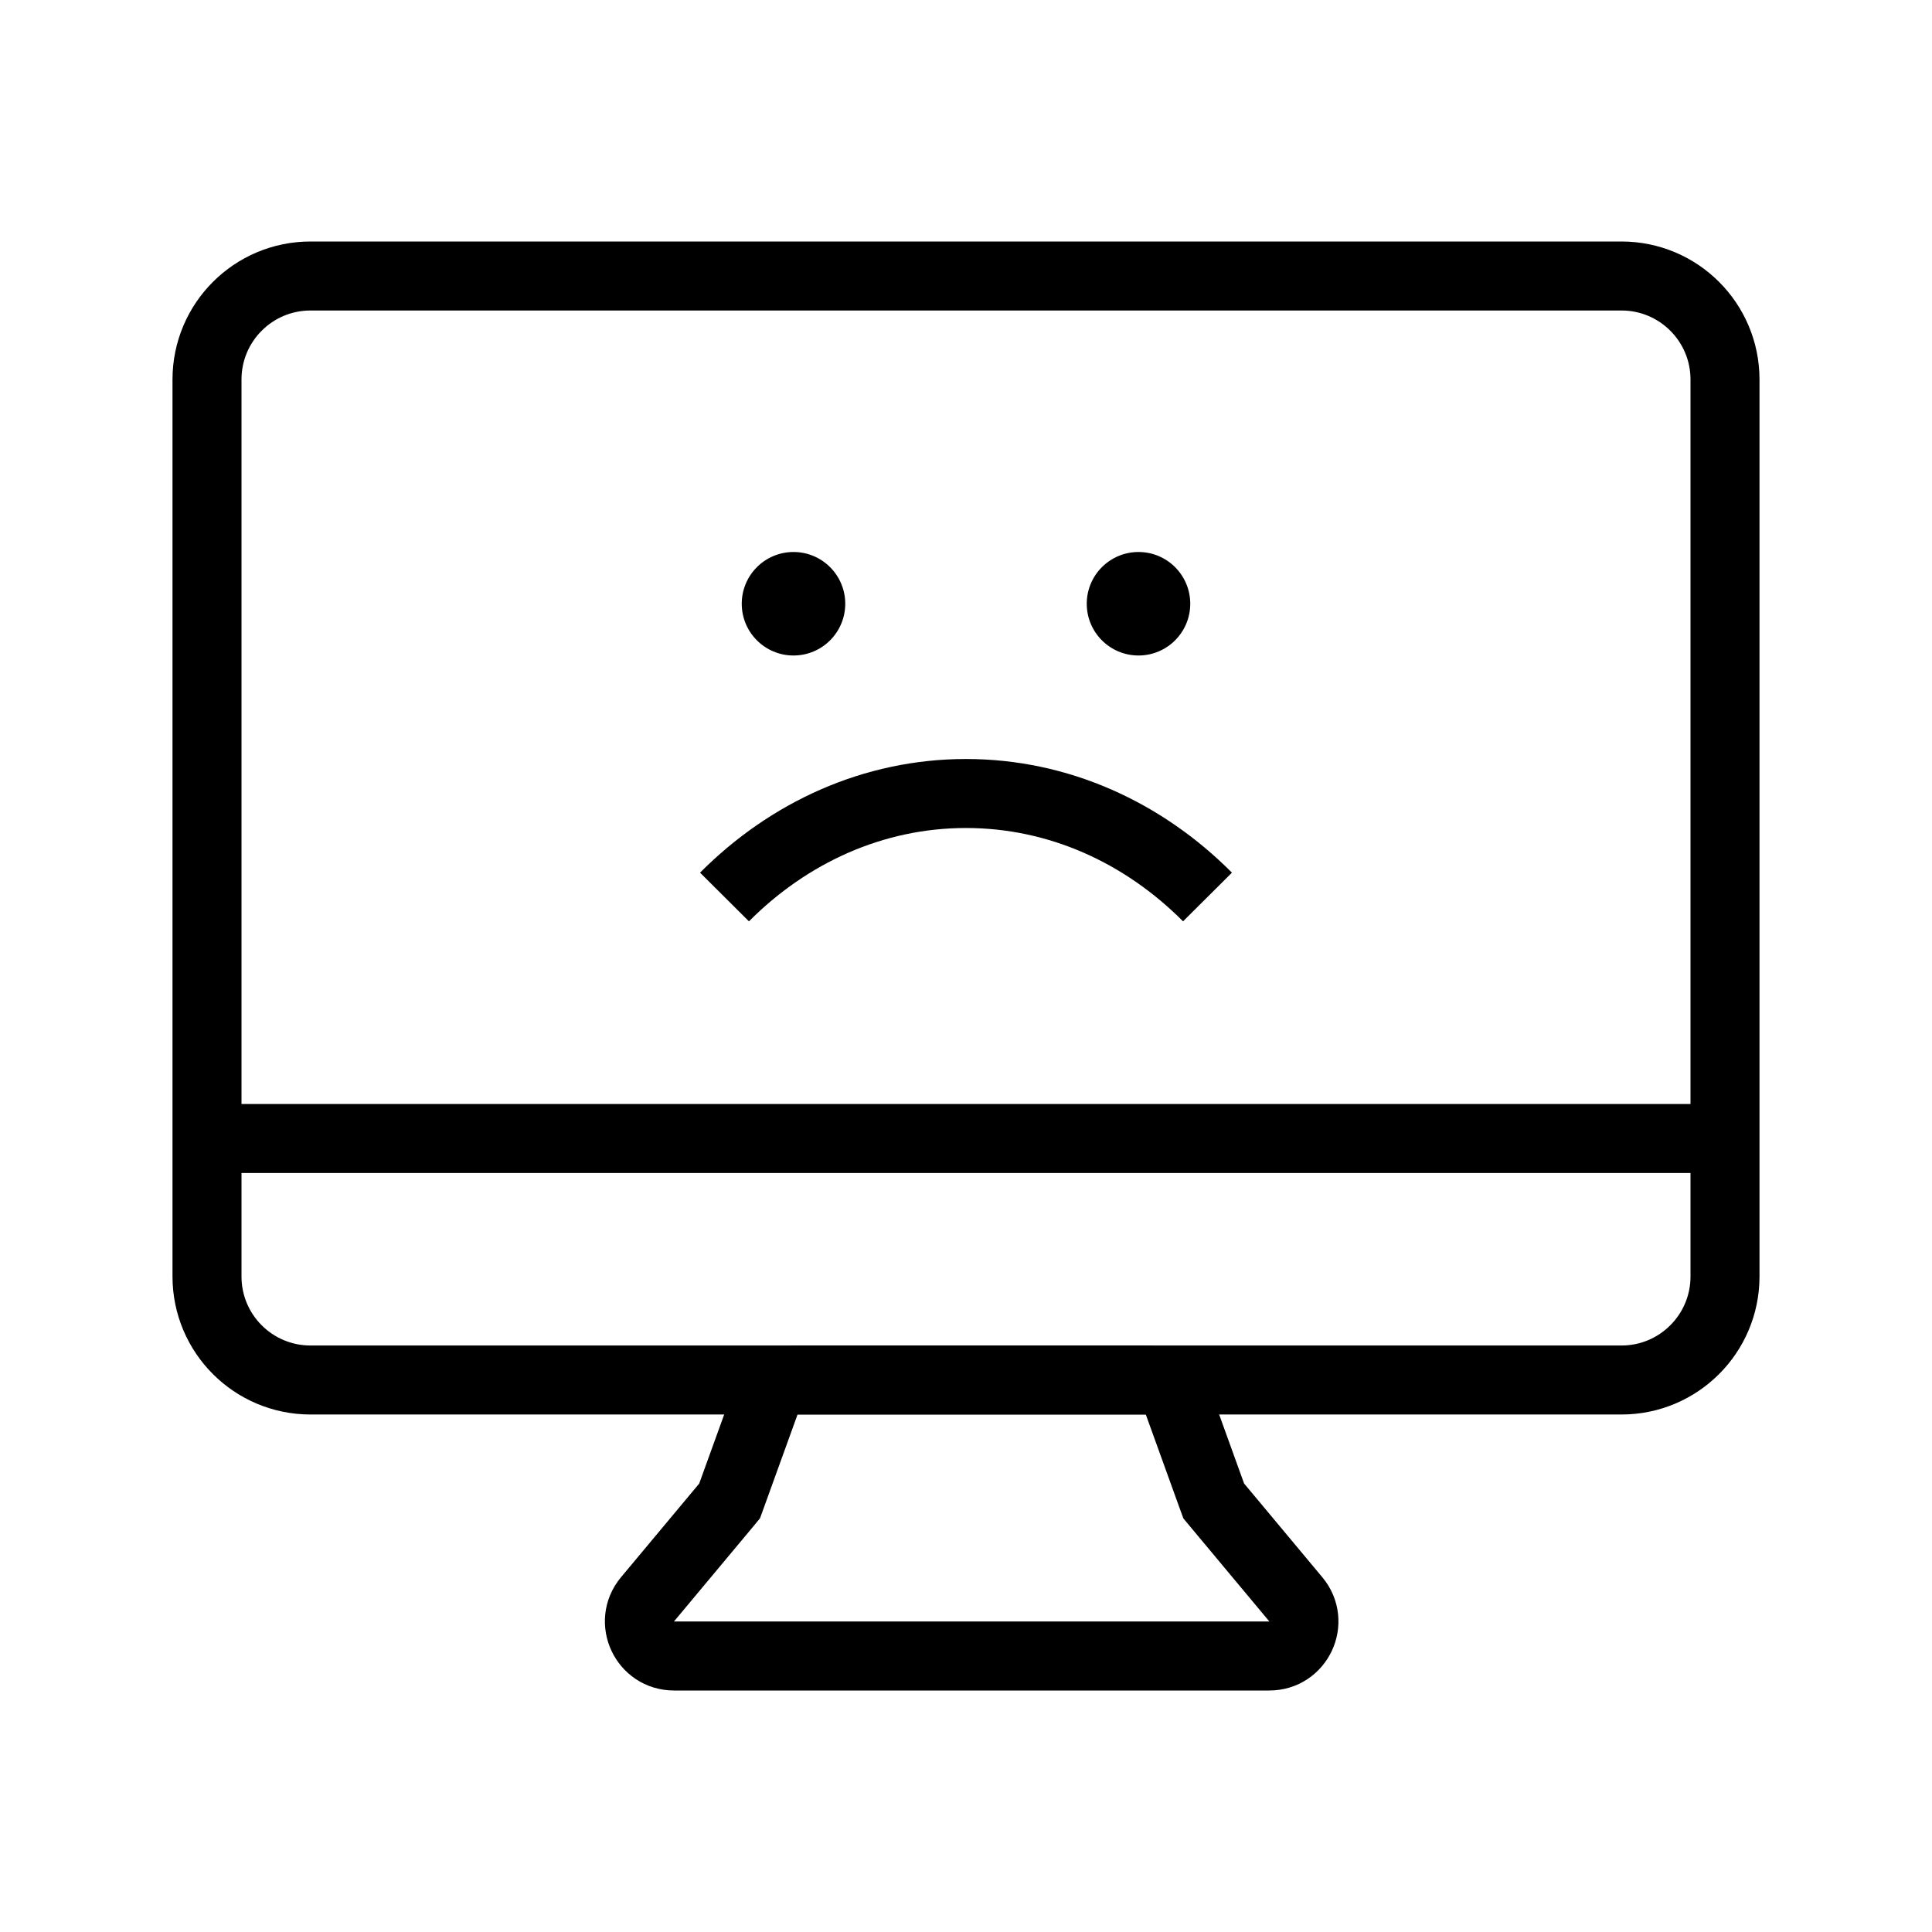 <svg width="56" height="56" viewBox="0 0 56 56" fill="none" xmlns="http://www.w3.org/2000/svg">
<path d="M6 11C6 9.343 7.343 8 9 8H47C48.657 8 50 9.343 50 11V37C50 38.657 48.657 40 47 40H9C7.343 40 6 38.657 6 37V11Z" stroke="black" stroke-width="2"/>
<path d="M35.12 43.34L35.18 43.505L35.293 43.641L37.561 46.359C38.105 47.011 37.642 48 36.793 48H19.535C18.687 48 18.224 47.011 18.767 46.359L21.036 43.641L21.148 43.505L21.208 43.34L22.177 40.66C22.32 40.264 22.696 40 23.117 40H33.212C33.633 40 34.009 40.264 34.152 40.66L35.12 43.34Z" stroke="black" stroke-width="2"/>
<rect x="6" y="32" width="44" height="2" fill="black"/>
<circle cx="23" cy="17.5" r="1.5" fill="black"/>
<circle cx="33" cy="17.5" r="1.5" fill="black"/>
<path d="M35 26C33.142 24.134 30.689 23 28 23C25.311 23 22.858 24.134 21 26" stroke="black" stroke-width="2"/>
</svg>
